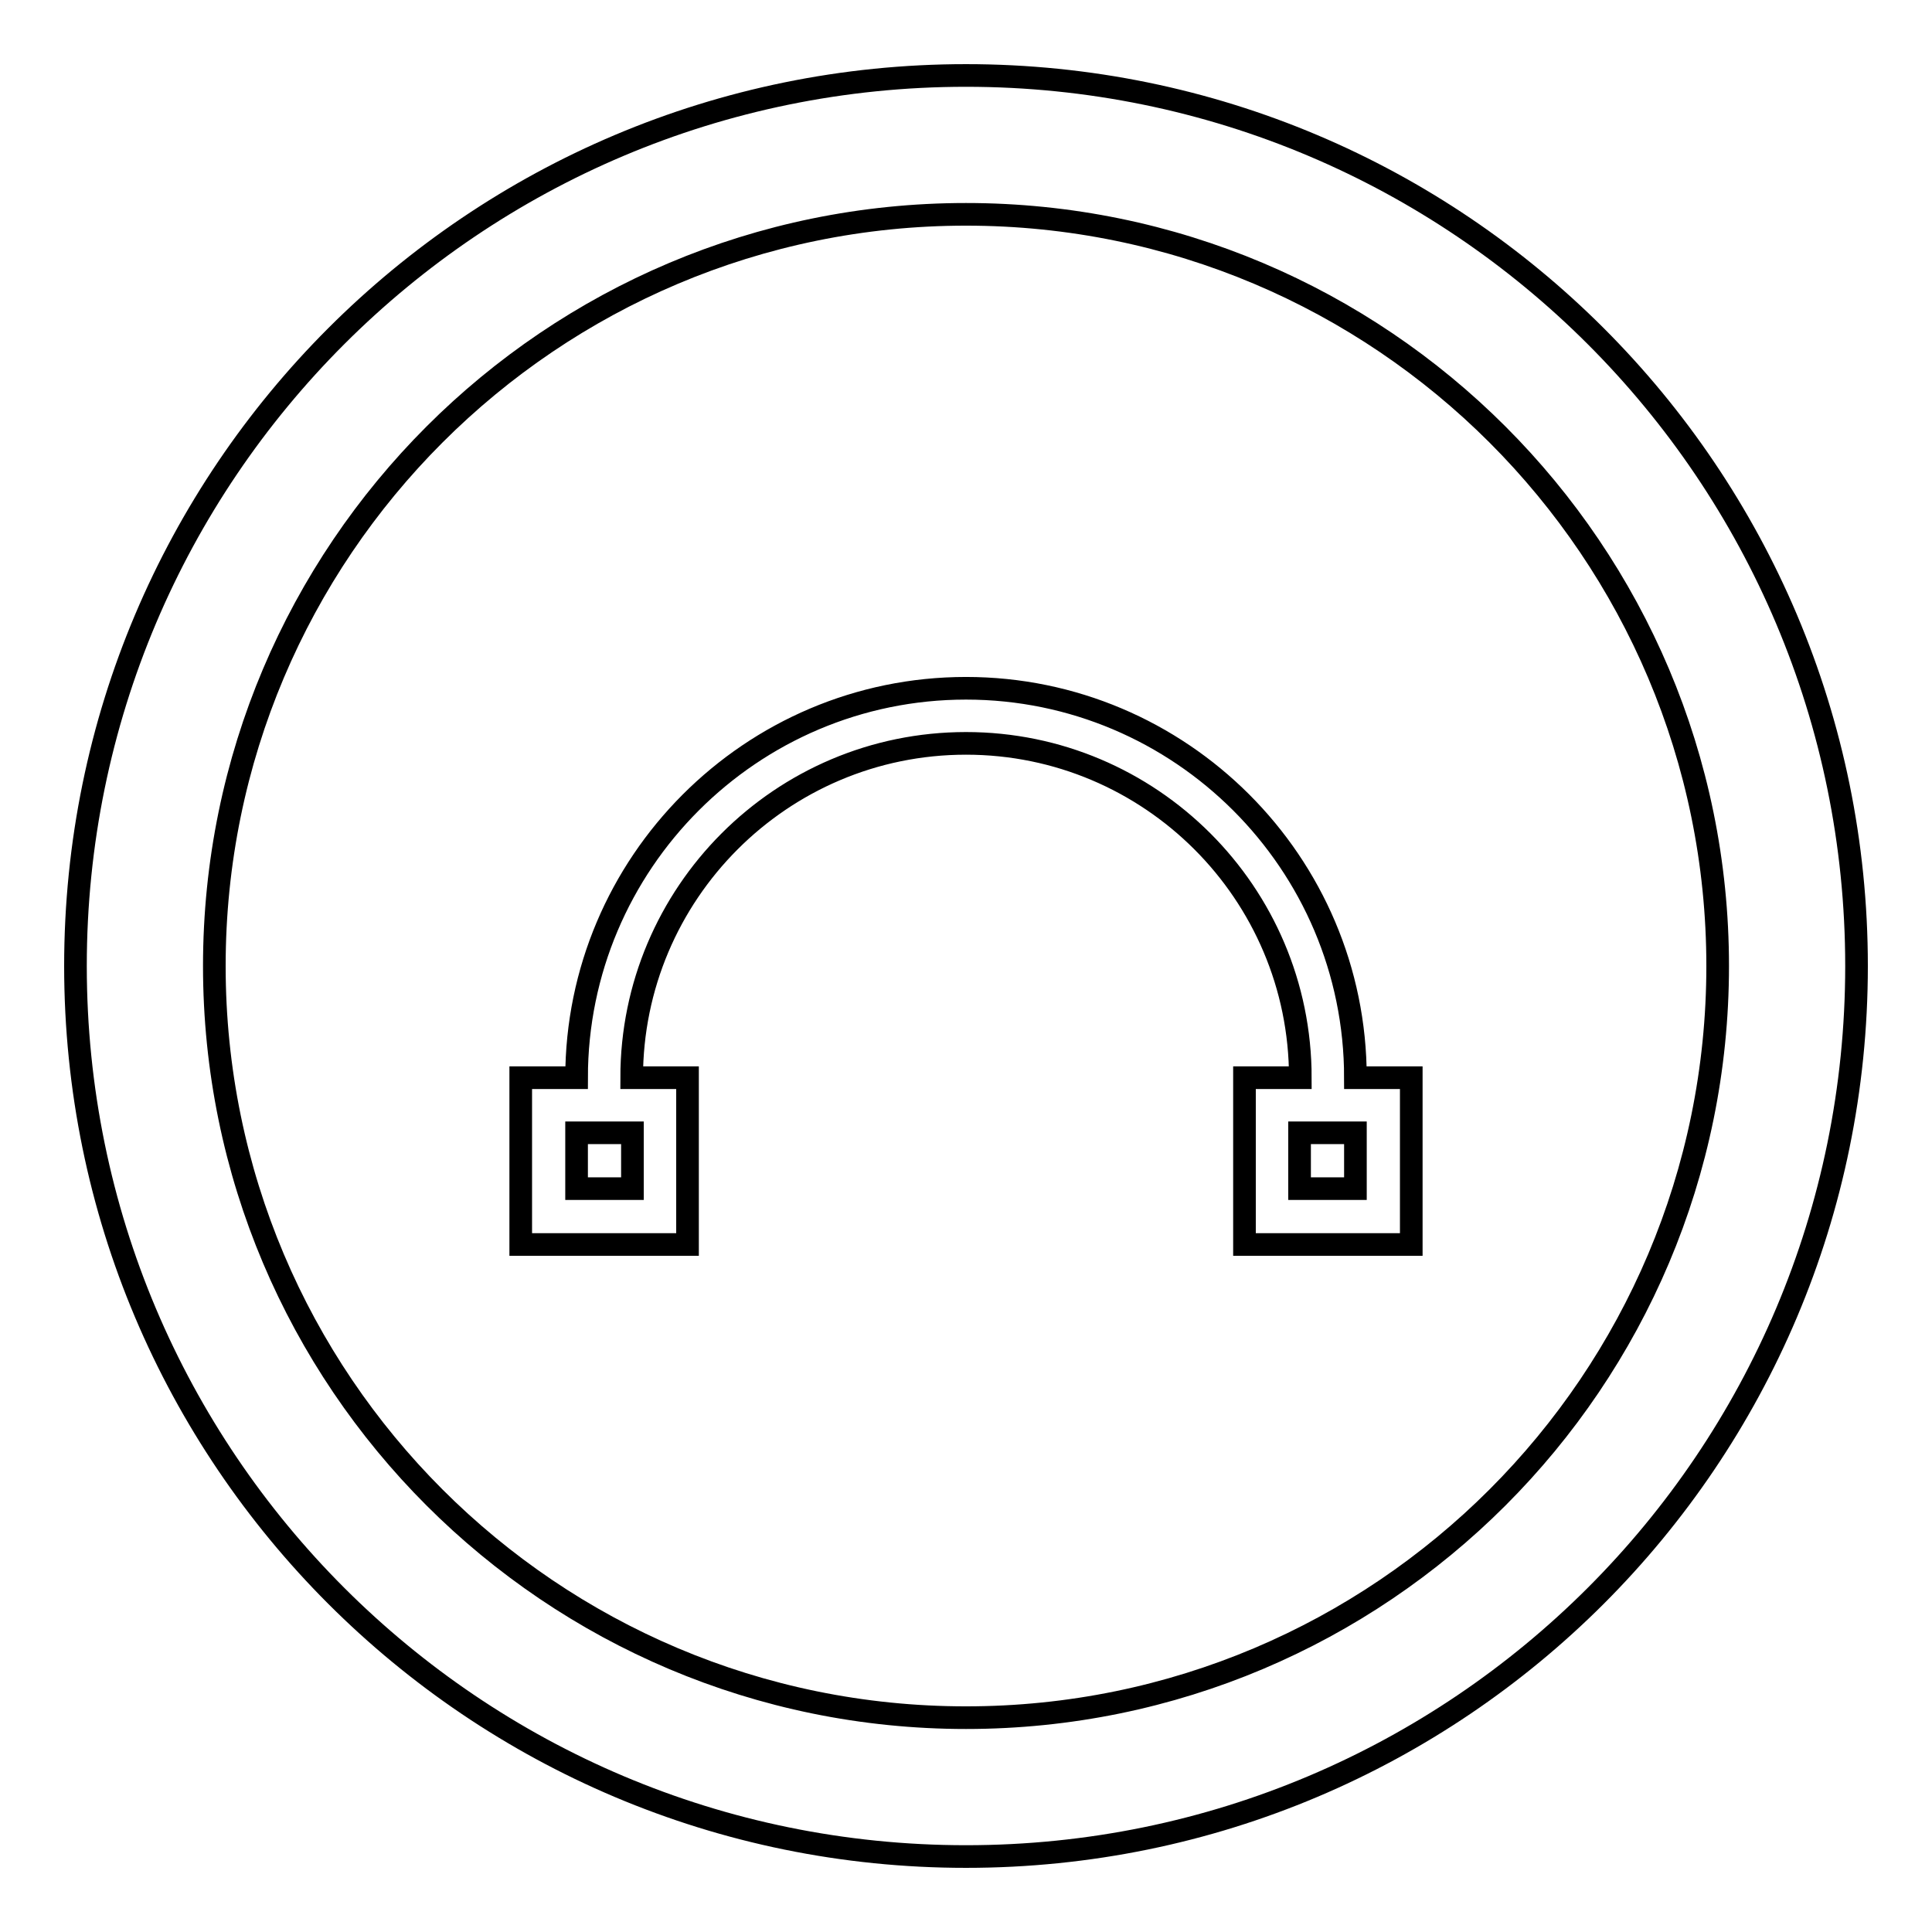 <?xml version="1.0" encoding="utf-8"?>
<!-- Svg Vector Icons : http://www.onlinewebfonts.com/icon -->
<!DOCTYPE svg PUBLIC "-//W3C//DTD SVG 1.1//EN" "http://www.w3.org/Graphics/SVG/1.1/DTD/svg11.dtd">
<svg version="1.1" xmlns="http://www.w3.org/2000/svg" xmlns:xlink="http://www.w3.org/1999/xlink" x="0px" y="0px" viewBox="0 0 256 256" enable-background="new 0 0 256 256" xml:space="preserve">
<g> <path stroke-width="3" fill-opacity="0" stroke="#000000"  d="M128,10C62.8,10,10,62.8,10,128c0,65.2,52.8,118,118,118c65.2,0,118-52.8,118-118C246,62.8,193.2,10,128,10 z M128,227.6c-55,0-99.6-44.6-99.6-99.6S73,28.4,128,28.4S227.6,73,227.6,128S183,227.6,128,227.6z M179.6,142.8 c0-28.5-23.2-51.6-51.6-51.6c-28.5,0-51.6,23.2-51.6,51.6H69v22.1h22.1v-22.1h-7.4c0-24.4,19.8-44.3,44.3-44.3 c24.4,0,44.3,19.8,44.3,44.3h-7.4v22.1H187v-22.1H179.6z M83.8,157.5h-7.4v-7.4h7.4V157.5z M179.6,157.5h-7.4v-7.4h7.4V157.5z"/></g>
</svg>